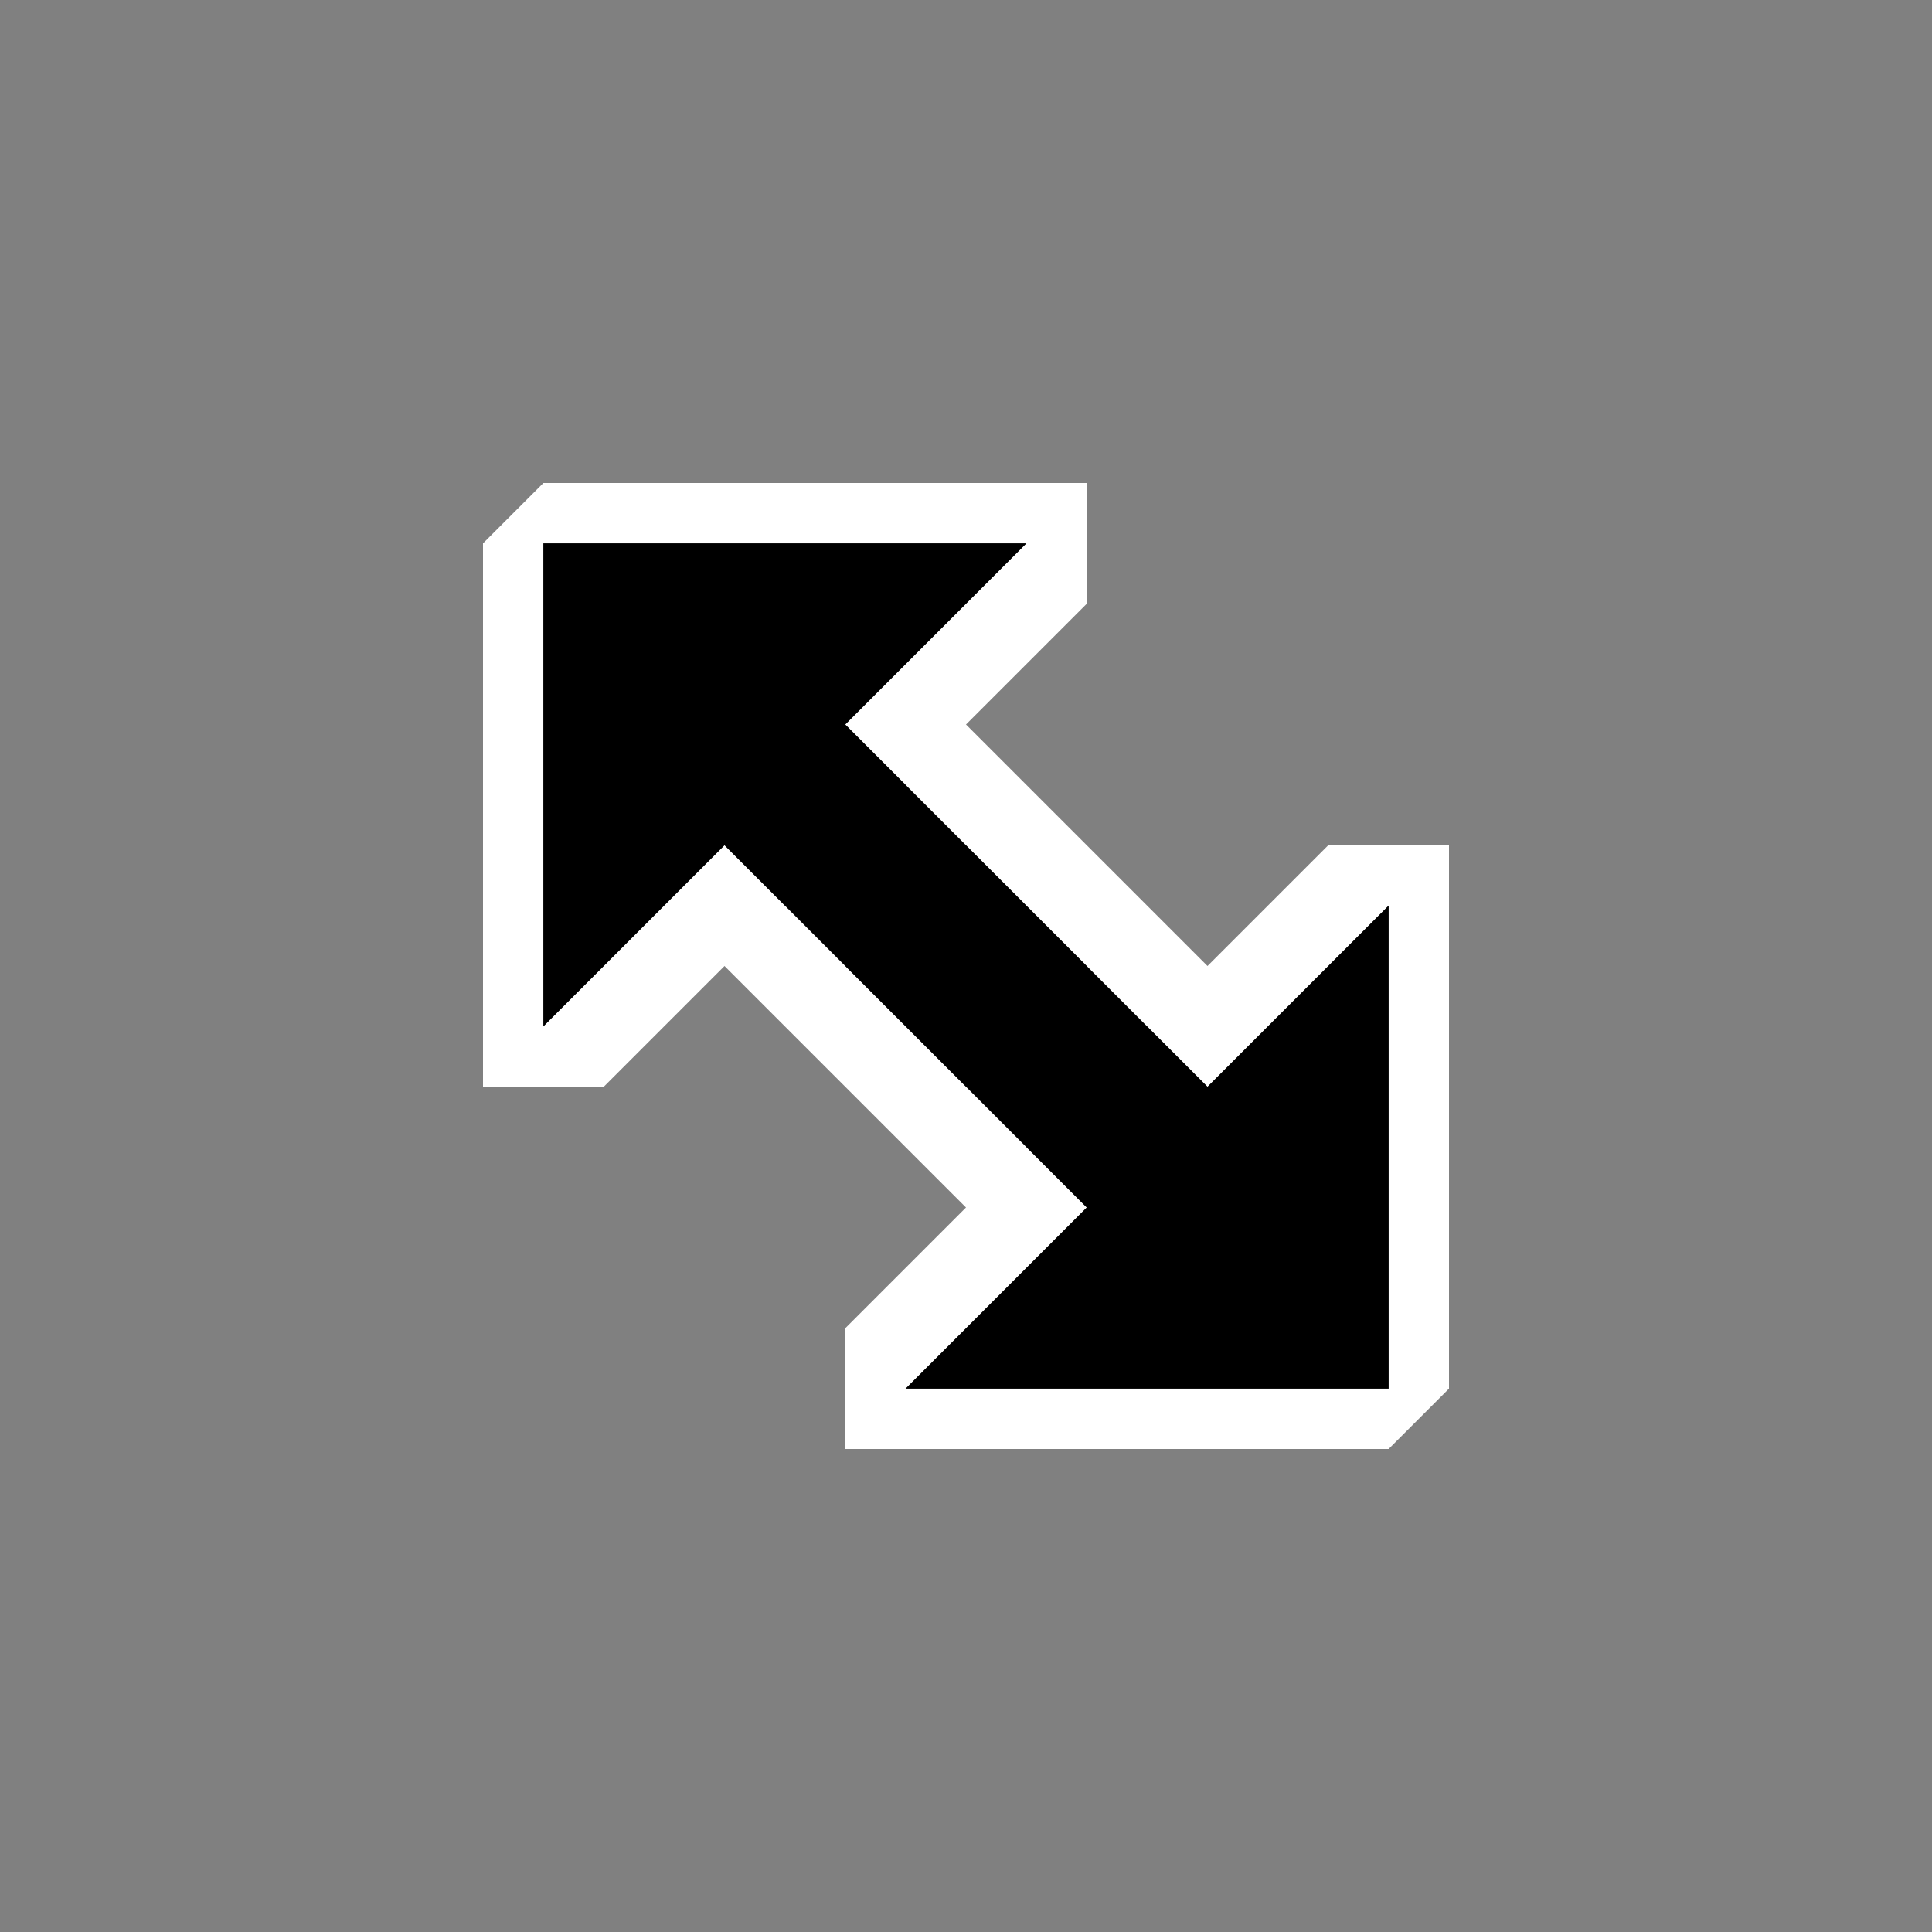 <svg viewBox="0 0 256 256" xmlns="http://www.w3.org/2000/svg"><rect x="0" y="0" width="256" height="256" fill="#808080" stroke="none"/><path d="m72 64-8 8v72h16l16-16 32 32-16 16v16h72l8-8v-72h-16l-16 16-32-32 16-16v-16zm0 8h64l-24 24 8 8-16 16-8-8-24 24zm56 40 16 16-16 16-16-16zm56 8v64h-64l24-24-8-8 16-16 8 8z" fill="#fff"/><path d="m72 72v64l24-24 48 48-24 24h64v-64l-24 24-48-48 24-24z"/></svg>